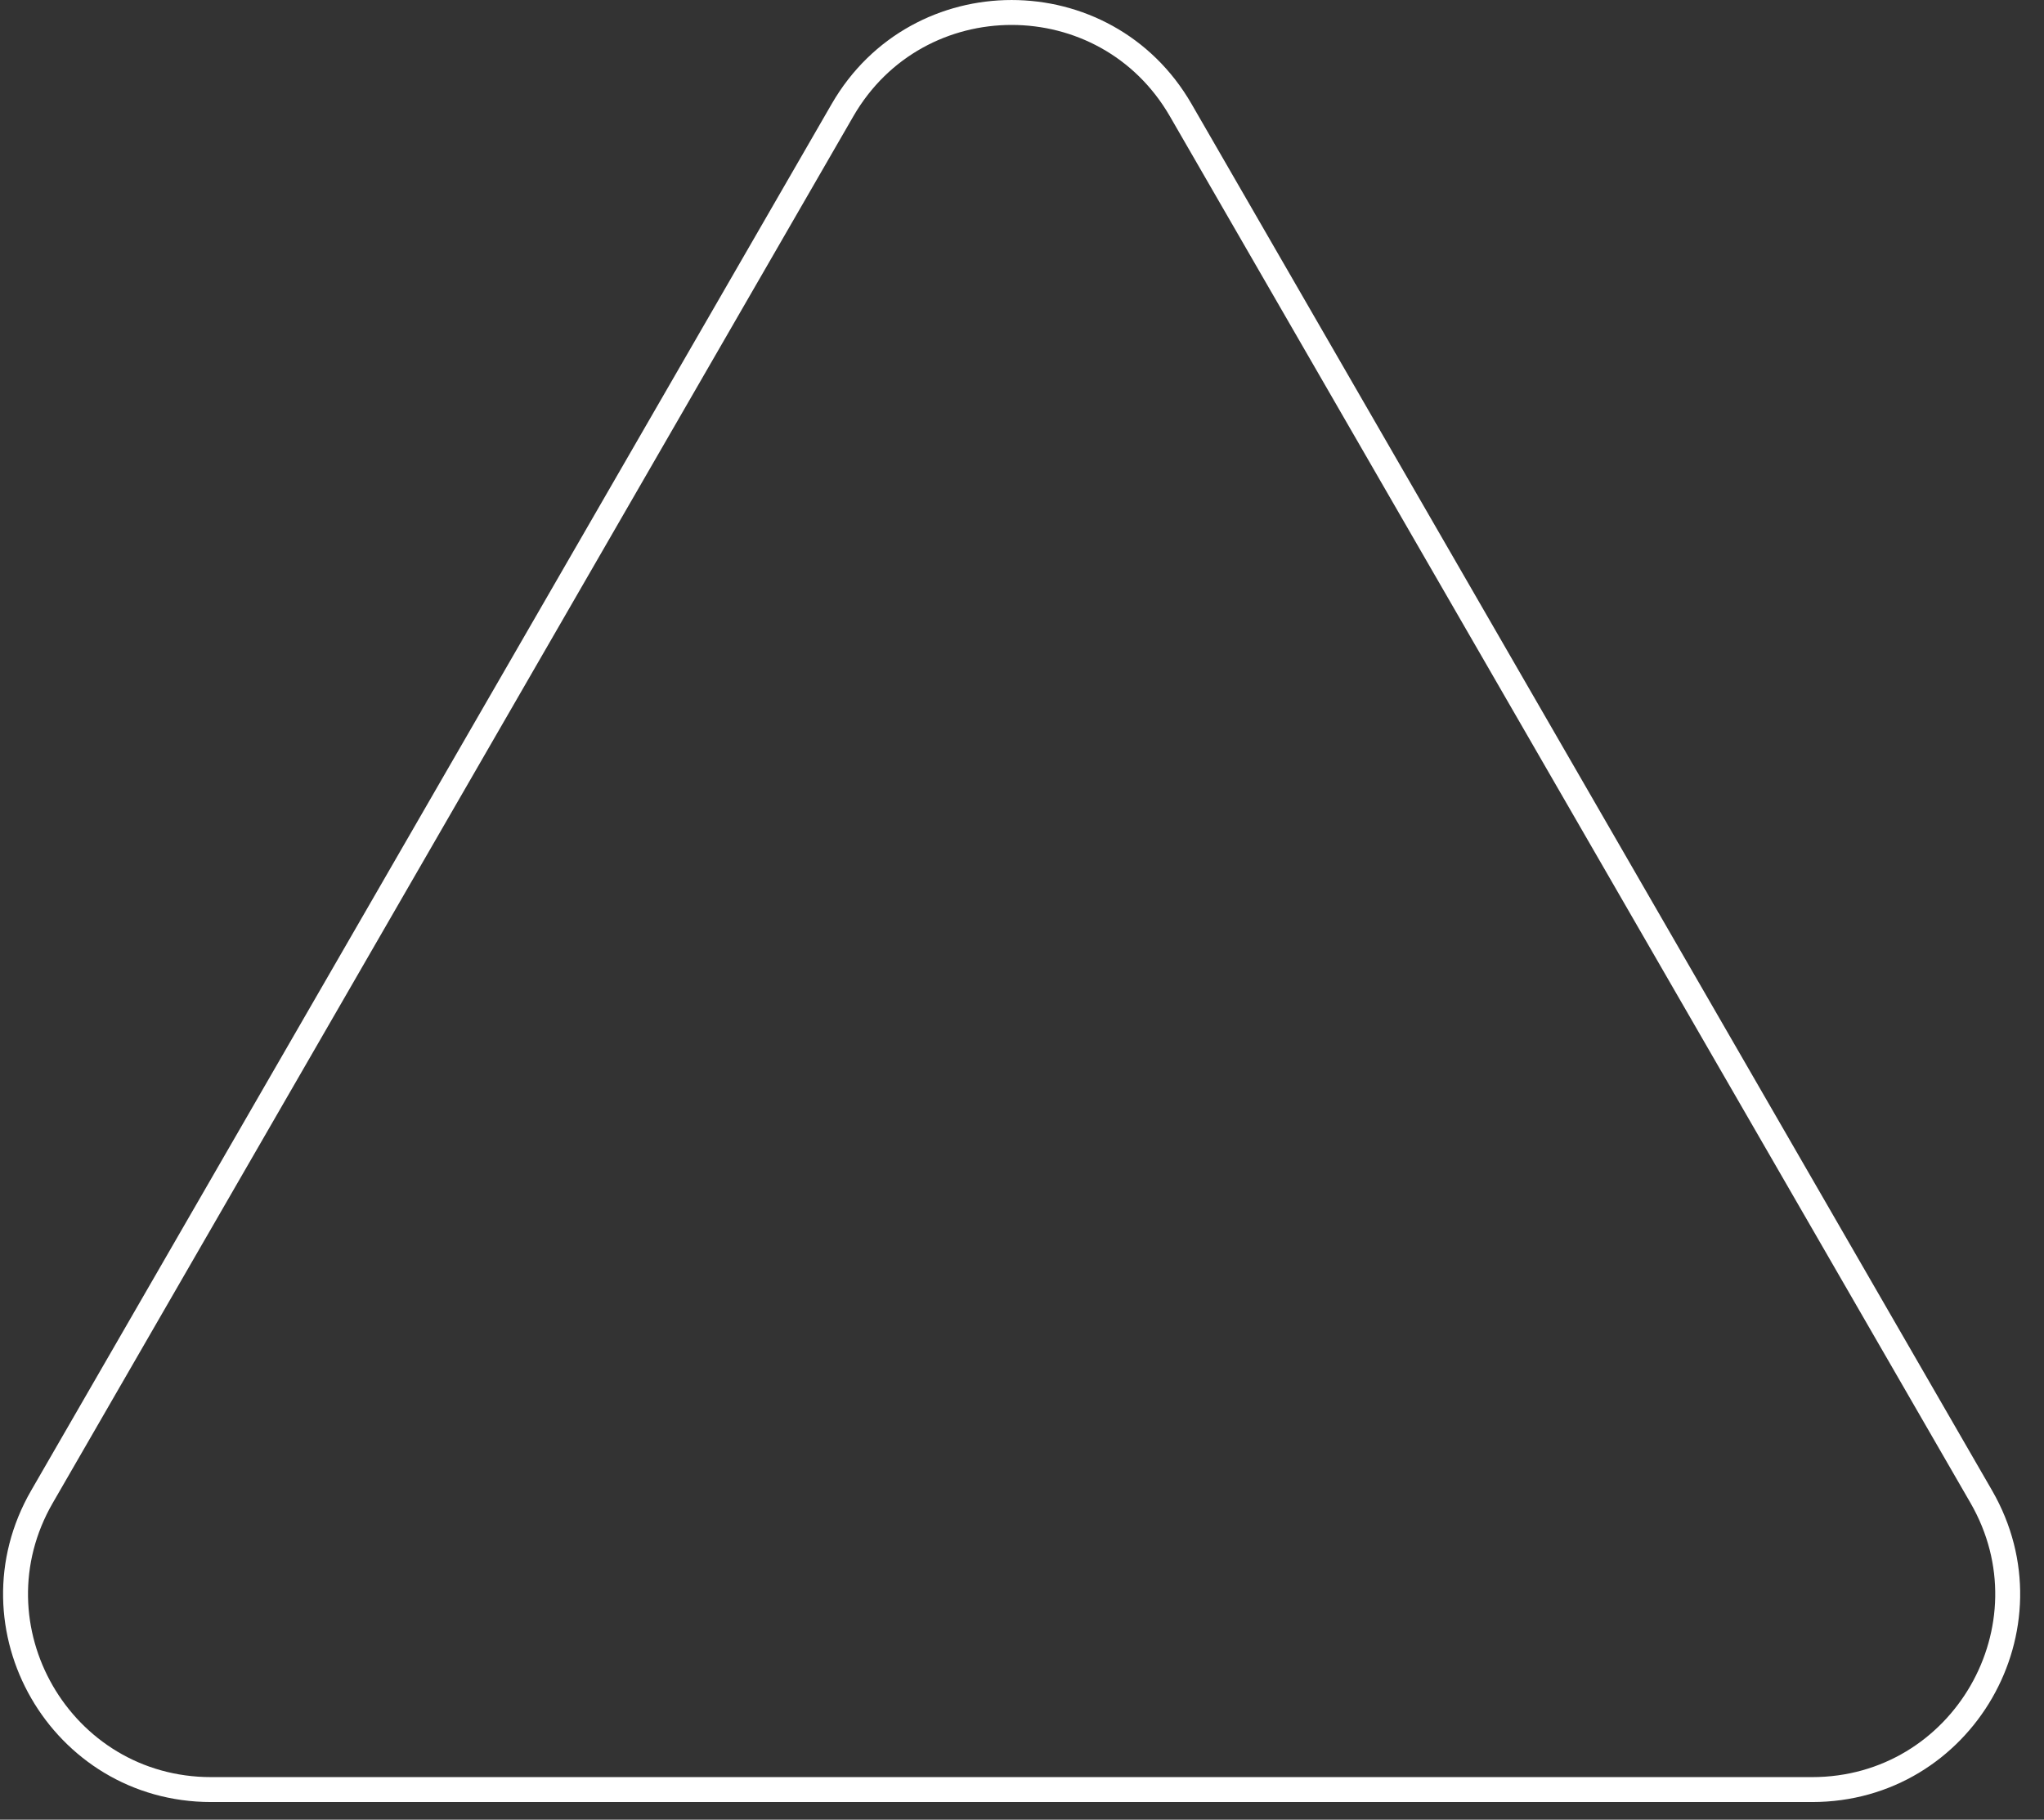 <?xml version="1.0" encoding="UTF-8"?> <svg xmlns="http://www.w3.org/2000/svg" width="82" height="73" viewBox="0 0 82 73" fill="none"><rect x="0" y="0" width="82" height="73" fill="#333333" stroke="none"/><path d="M33.8 4.417C36.815 -0.805 44.352 -0.805 47.367 4.417L79.483 60.042C82.498 65.264 78.729 71.792 72.699 71.792H8.468C2.438 71.792 -1.331 65.264 1.685 60.042L33.8 4.417Z" stroke="white"></path></svg> 